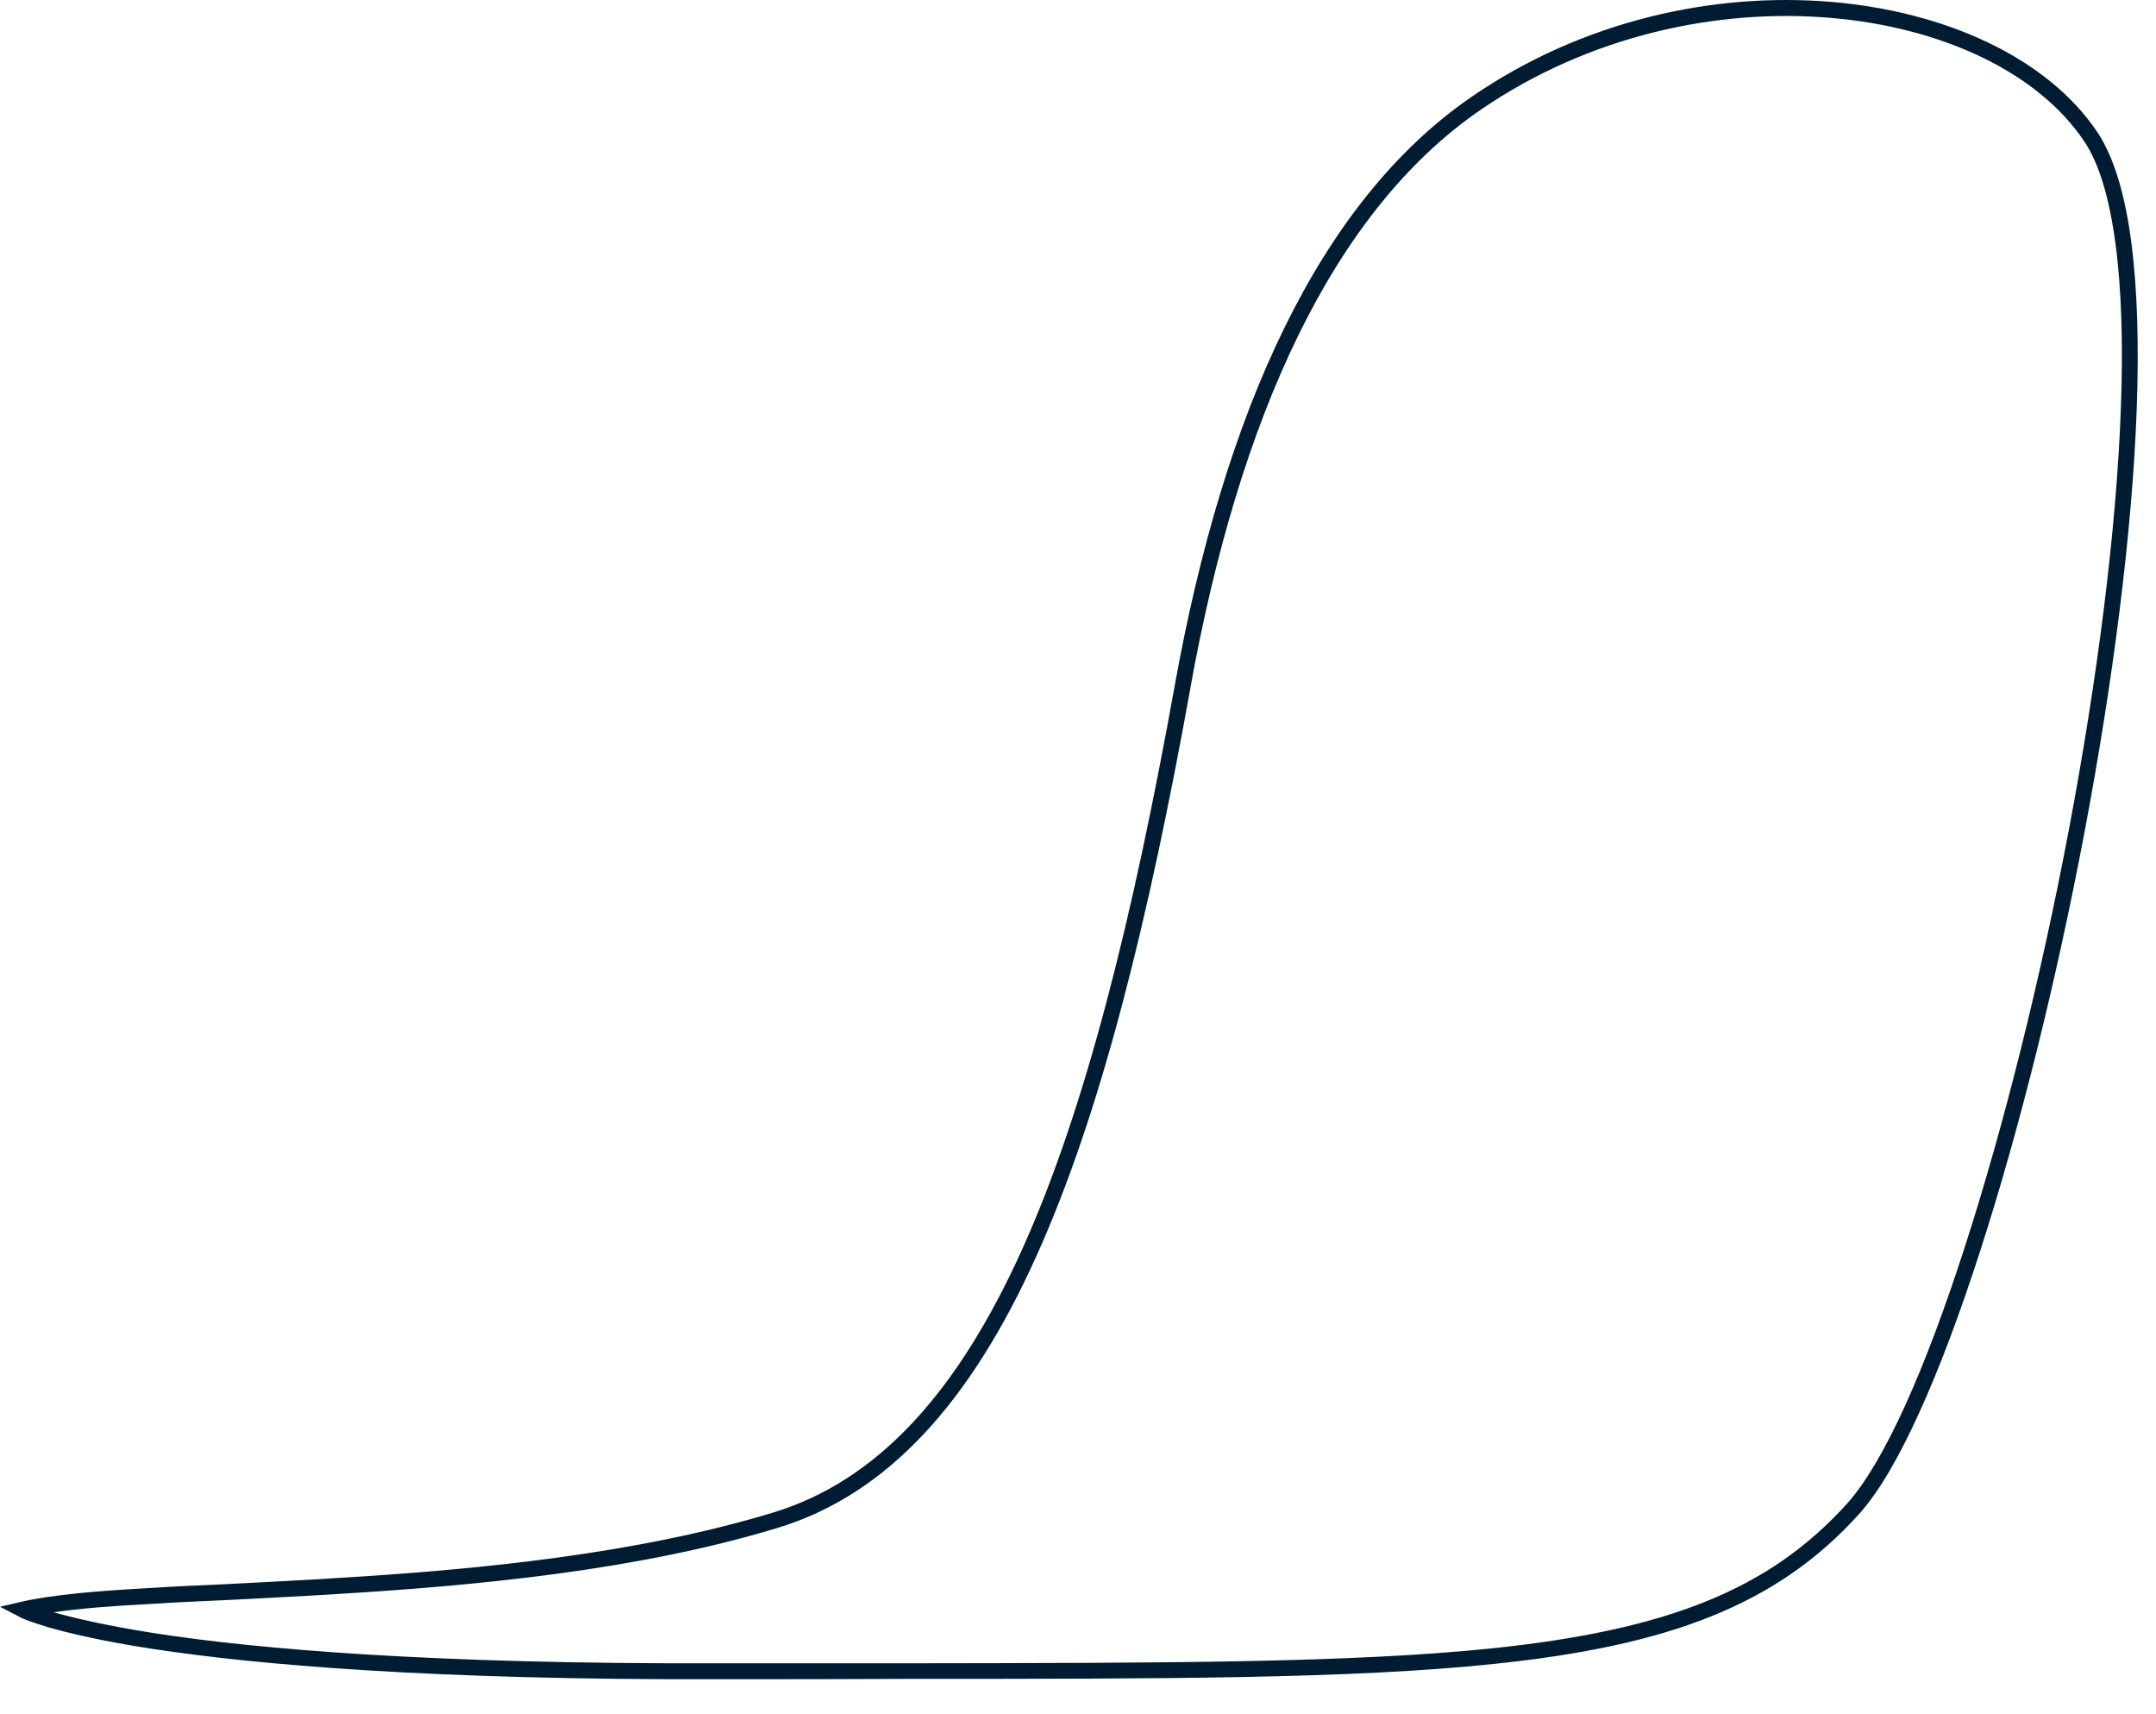<?xml version="1.0" encoding="utf-8"?>
<svg xmlns="http://www.w3.org/2000/svg" fill="none" height="100%" overflow="visible" preserveAspectRatio="none" style="display: block;" viewBox="0 0 39 31" width="100%">
<path clip-rule="evenodd" d="M33.123 0.034C35.214 0.21 37.046 1.056 37.943 2.395C38.249 2.859 38.444 3.547 38.554 4.387C38.665 5.238 38.692 6.255 38.652 7.383C38.571 9.638 38.217 12.352 37.706 15.054C37.196 17.75 36.526 20.441 35.813 22.643C35.456 23.748 35.088 24.735 34.721 25.539C34.357 26.344 33.989 26.979 33.632 27.378C32.143 29.029 30.189 29.763 27.02 30.092C24.442 30.362 21.039 30.362 16.396 30.362C15.341 30.368 14.223 30.368 13.035 30.368C7.798 30.386 4.633 30.104 2.775 29.822C1.846 29.681 1.242 29.534 0.869 29.428C0.682 29.369 0.553 29.328 0.469 29.293C0.427 29.275 0.397 29.264 0.375 29.252C0.365 29.246 0.357 29.246 0.351 29.24H0.344H0.342V29.234C0.342 29.234 0.341 29.234 0.408 29.111L0.341 29.234L0 29.058L0.376 28.97C0.934 28.841 1.757 28.77 2.744 28.717C3.177 28.688 3.638 28.67 4.126 28.647C4.761 28.612 5.439 28.582 6.15 28.535C8.655 28.383 11.497 28.107 13.966 27.36C15.882 26.785 17.323 25.169 18.478 22.62C19.633 20.071 20.49 16.611 21.251 12.393C22.139 7.465 23.847 3.658 26.614 1.755C28.643 0.357 31.026 -0.142 33.123 0.034ZM0.969 29.158C1.329 29.258 1.916 29.399 2.818 29.54C4.657 29.822 7.806 30.098 13.035 30.08C14.226 30.08 15.347 30.08 16.403 30.08C21.045 30.074 24.429 30.074 26.99 29.81C30.129 29.481 31.999 28.764 33.419 27.184C33.746 26.82 34.099 26.215 34.461 25.422C34.821 24.629 35.186 23.654 35.54 22.555C36.249 20.364 36.915 17.692 37.425 15.001C37.933 12.311 38.285 9.609 38.365 7.371C38.406 6.255 38.378 5.25 38.27 4.428C38.161 3.6 37.974 2.959 37.704 2.56C36.874 1.315 35.14 0.492 33.099 0.322C31.063 0.151 28.746 0.639 26.777 1.99C24.106 3.829 22.417 7.535 21.533 12.44V12.446C20.771 16.669 19.909 20.153 18.738 22.737C17.569 25.322 16.079 27.026 14.049 27.637C11.546 28.394 8.676 28.67 6.168 28.823C5.459 28.87 4.774 28.899 4.134 28.935C3.645 28.958 3.184 28.976 2.76 29.005C2.058 29.041 1.451 29.087 0.969 29.158Z" fill="#001C33" fill-rule="evenodd" id="Vector"/>
</svg>